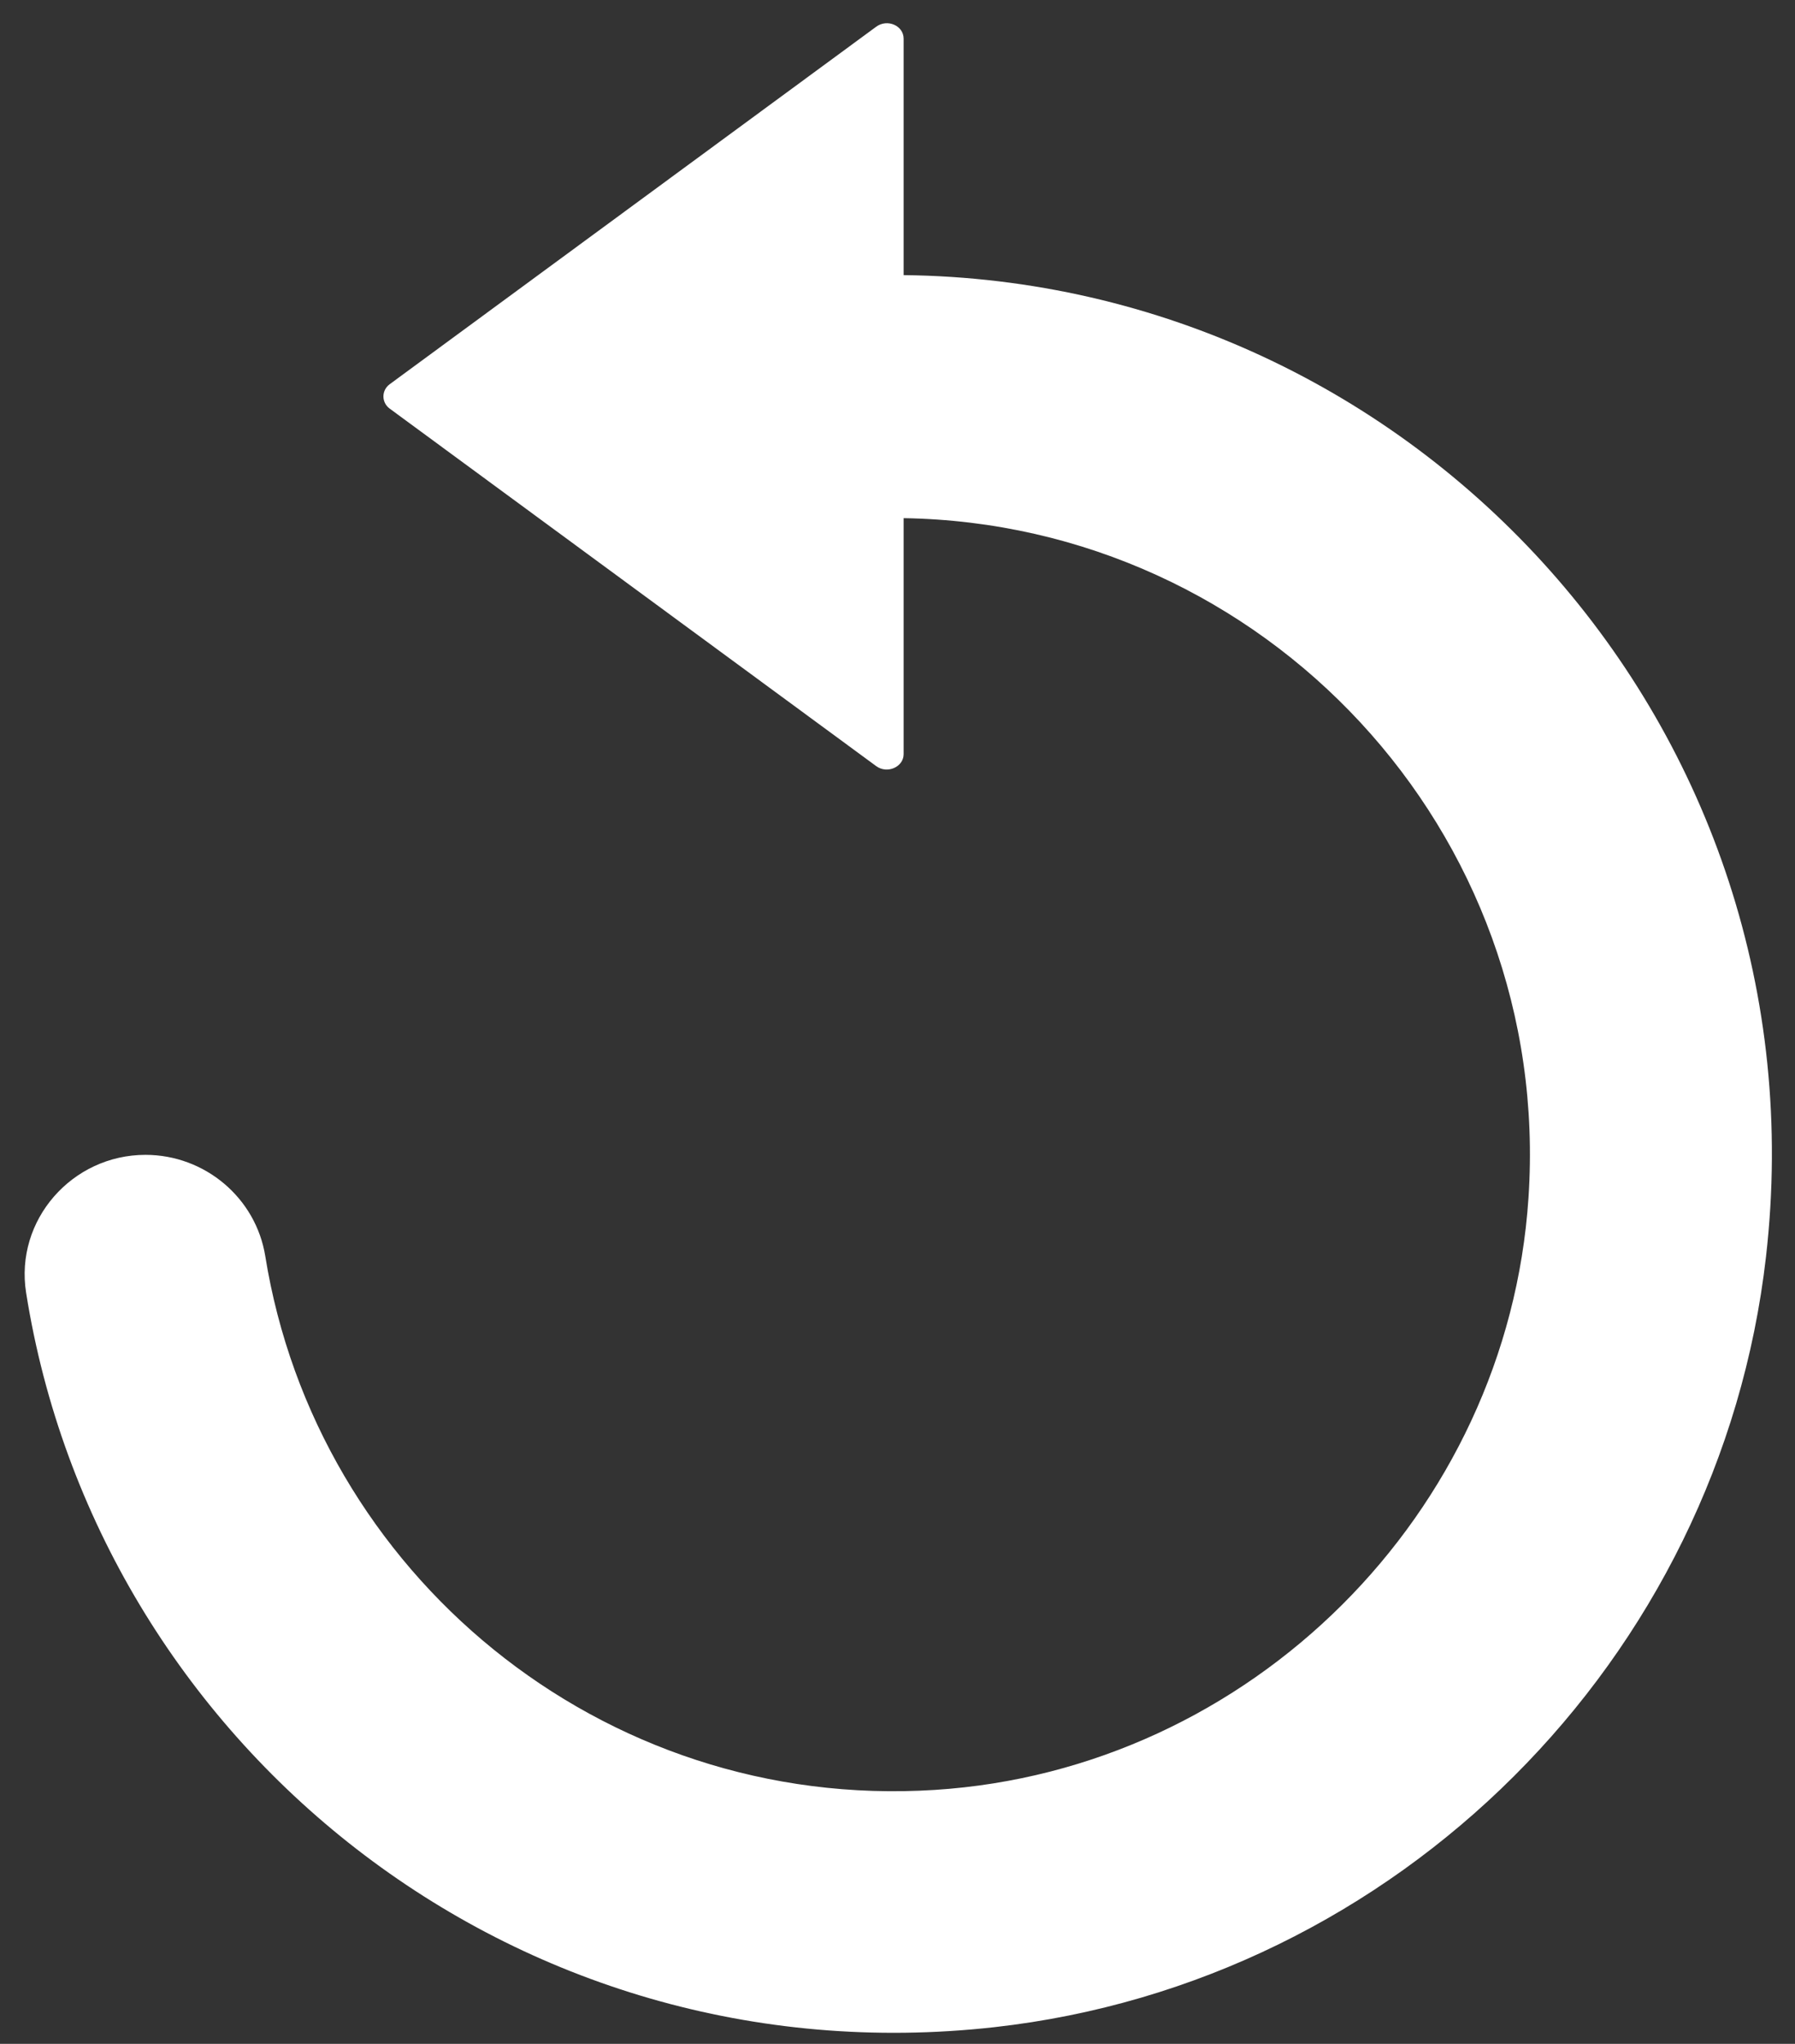 <svg width="58" height="66" viewBox="0 0 58 66" fill="none" xmlns="http://www.w3.org/2000/svg">
<rect x="0" y="0" width="58" height="66" fill="#333333" stroke="none"/>
<path d="M32.128 65.461C45.145 64.003 55.578 53.597 57.063 40.58C59.011 23.559 45.782 9.07 29.198 8.884V1.249C29.198 0.824 28.668 0.599 28.31 0.864L12.588 12.41C12.323 12.609 12.323 12.993 12.588 13.192L28.31 24.738C28.668 25.004 29.198 24.765 29.198 24.354V16.732C40.851 16.917 50.183 26.833 49.388 38.684C48.711 48.878 40.4 57.15 30.206 57.799C19.402 58.489 10.216 50.773 8.572 40.566C8.267 38.671 6.61 37.292 4.701 37.292C2.328 37.292 0.472 39.4 0.844 41.746C3.15 56.288 16.579 67.198 32.128 65.461Z" fill="white"/>
</svg>
